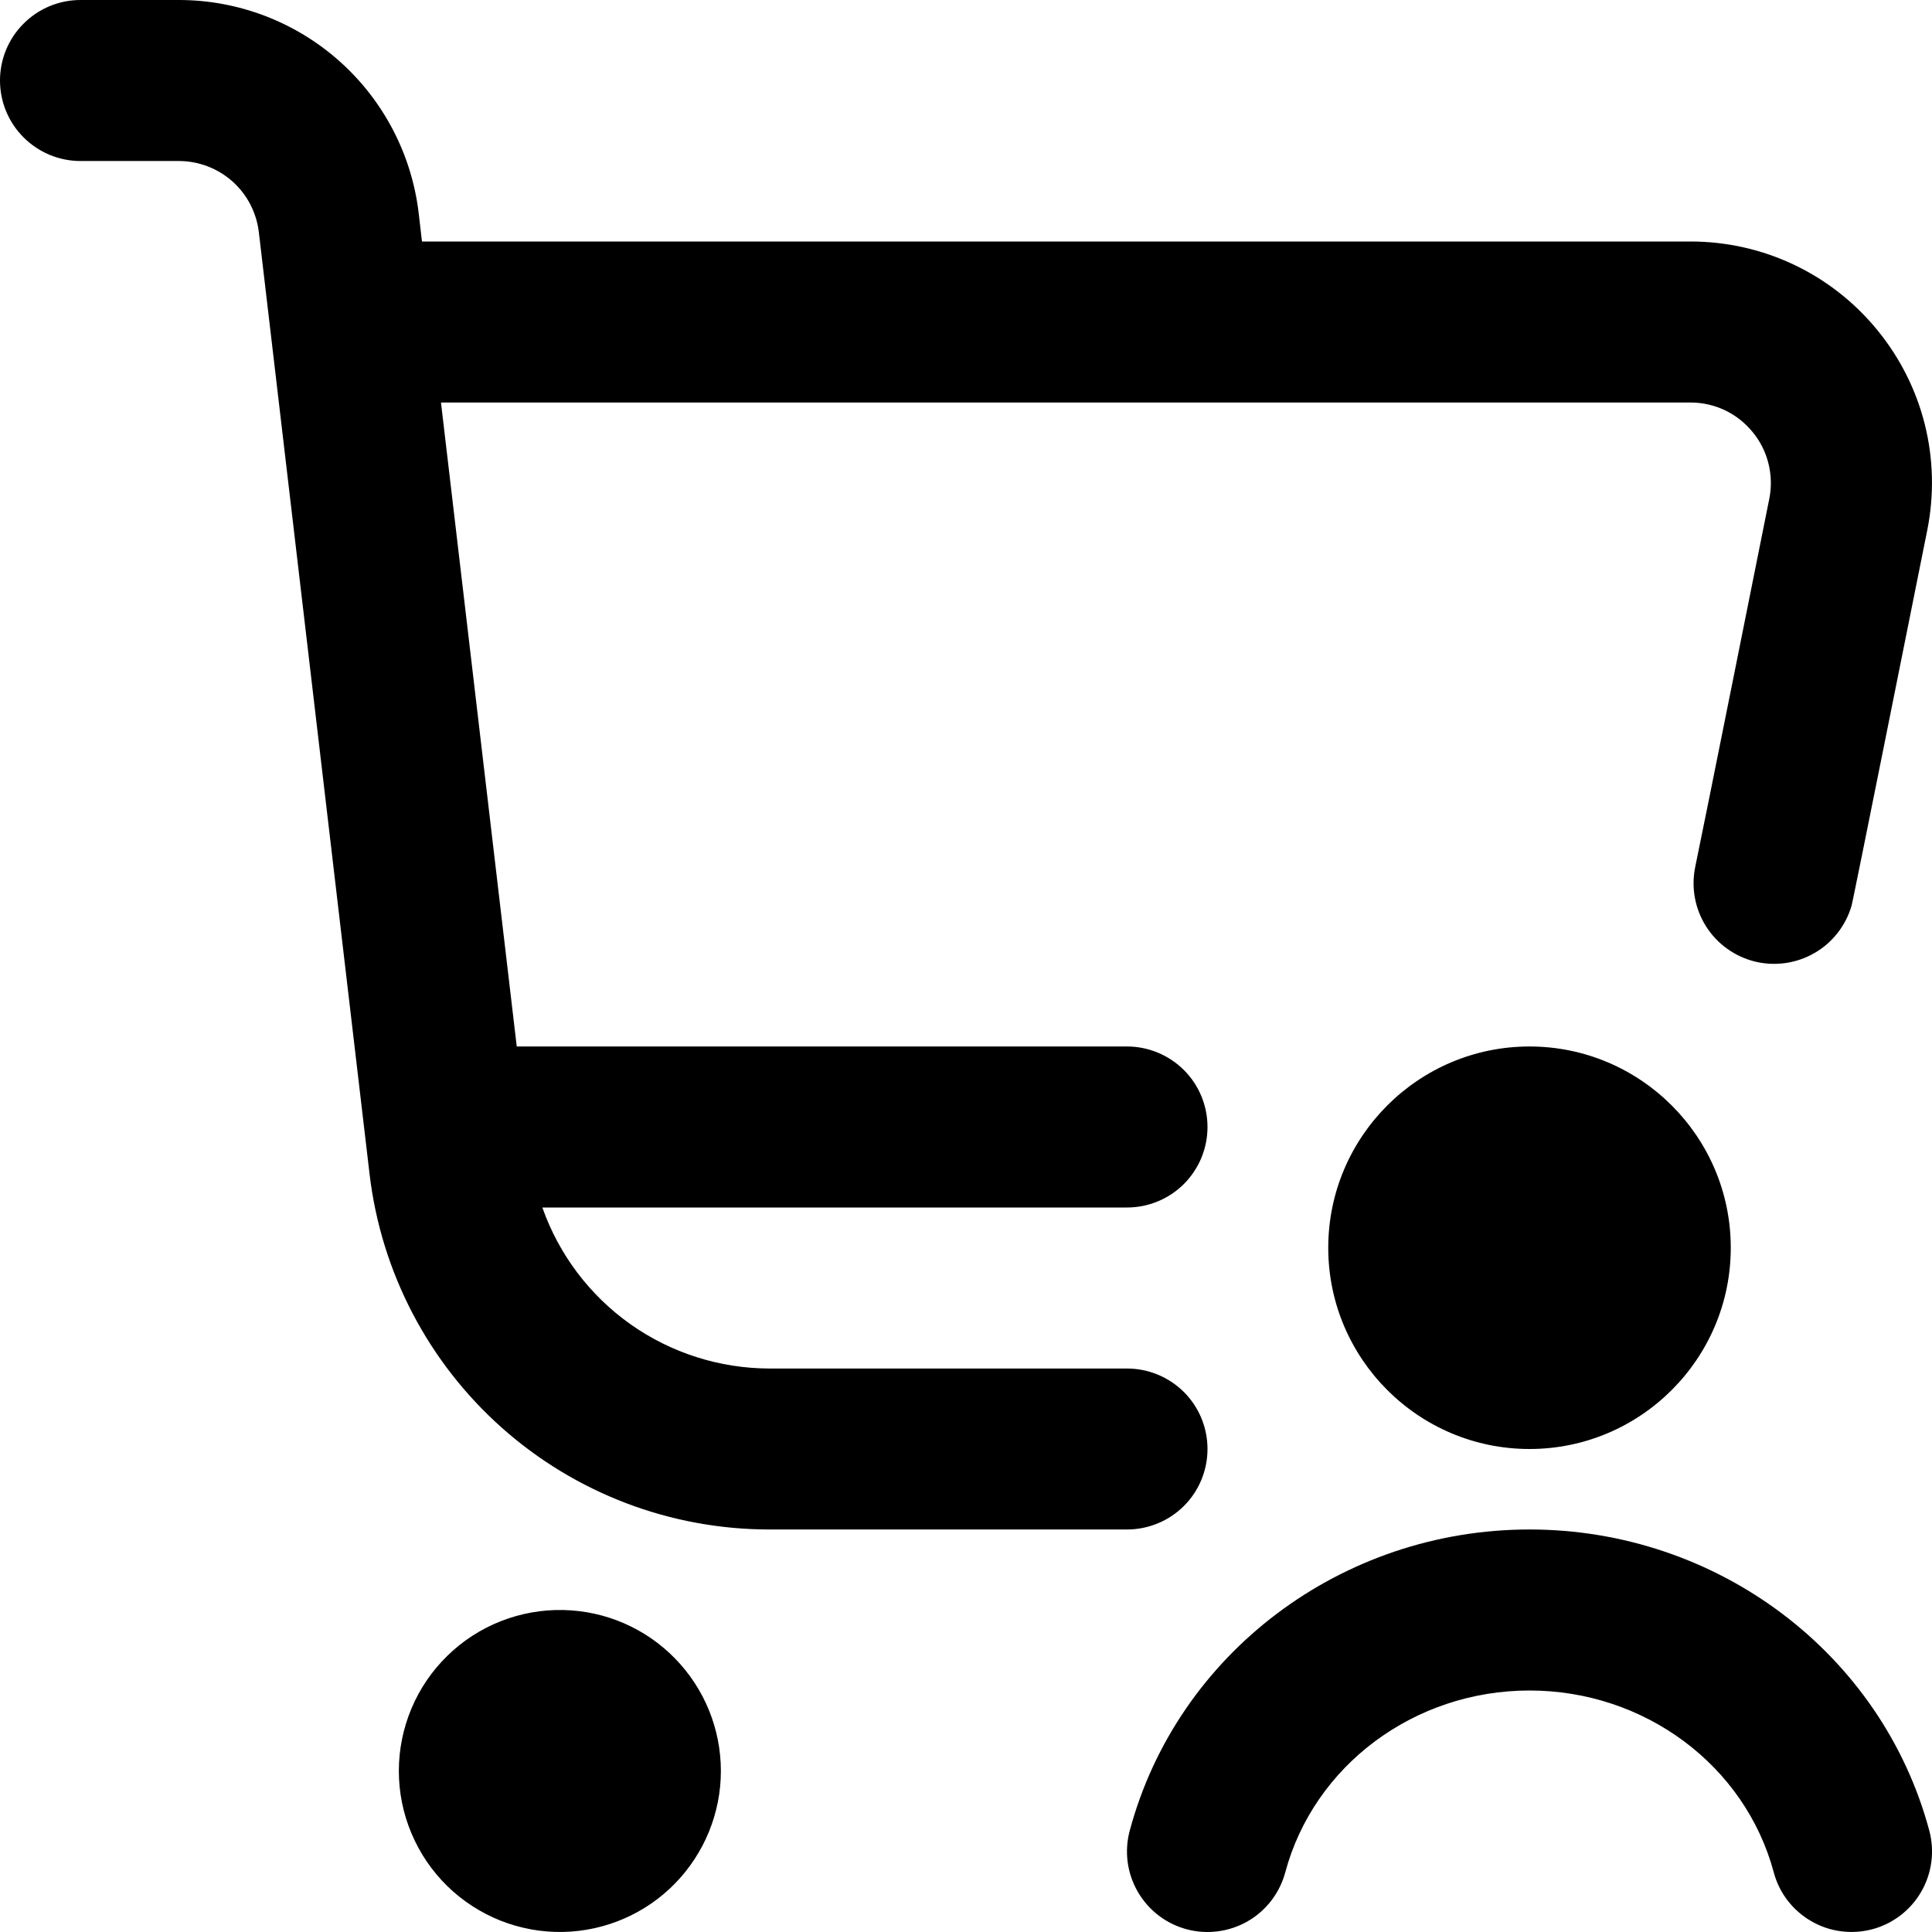 <svg width="32" height="32" viewBox="0 0 32 32" fill="none" xmlns="http://www.w3.org/2000/svg">
<path d="M18.667 25.333H12.743C11.109 25.333 9.533 24.734 8.312 23.648C7.092 22.563 6.312 21.067 6.121 19.445L4.287 3.844C4.248 3.52 4.093 3.221 3.849 3.004C3.604 2.787 3.289 2.667 2.963 2.667H1.333C0.98 2.667 0.641 2.526 0.391 2.276C0.14 2.026 0 1.687 0 1.333C0 0.98 0.14 0.641 0.391 0.391C0.641 0.14 0.98 0 1.333 0L2.963 0C3.942 0 4.888 0.36 5.62 1.011C6.352 1.662 6.82 2.559 6.935 3.532L6.989 4H27.999C29.201 4 30.329 4.533 31.092 5.464C31.855 6.395 32.157 7.604 31.921 8.784C30.701 14.872 30.68 14.955 30.667 15.004C30.57 15.334 30.35 15.615 30.052 15.786C29.753 15.958 29.4 16.008 29.066 15.926C28.732 15.843 28.442 15.635 28.258 15.344C28.074 15.053 28.009 14.703 28.077 14.365C28.155 14.007 29.305 8.261 29.305 8.261C29.344 8.068 29.339 7.868 29.291 7.677C29.244 7.485 29.154 7.307 29.028 7.155C28.903 7.002 28.746 6.878 28.568 6.794C28.39 6.71 28.195 6.666 27.997 6.667H7.304L8.559 17.333H18.667C19.02 17.333 19.359 17.474 19.61 17.724C19.86 17.974 20 18.313 20 18.667C20 19.02 19.86 19.359 19.61 19.61C19.359 19.86 19.02 20 18.667 20H8.983C9.257 20.779 9.766 21.453 10.439 21.931C11.112 22.408 11.917 22.665 12.743 22.667H18.667C19.02 22.667 19.359 22.807 19.61 23.057C19.86 23.307 20 23.646 20 24C20 24.354 19.86 24.693 19.61 24.943C19.359 25.193 19.02 25.333 18.667 25.333ZM9.333 26.667C8.978 26.659 8.625 26.722 8.295 26.852C7.964 26.982 7.663 27.177 7.409 27.426C7.155 27.674 6.953 27.97 6.815 28.298C6.678 28.625 6.606 28.977 6.606 29.332C6.606 29.687 6.677 30.039 6.815 30.366C6.953 30.694 7.154 30.99 7.408 31.239C7.662 31.487 7.963 31.682 8.293 31.813C8.624 31.943 8.977 32.007 9.332 31.999C10.029 31.983 10.692 31.696 11.179 31.198C11.666 30.699 11.94 30.03 11.94 29.333C11.94 28.636 11.667 27.967 11.18 27.469C10.693 26.97 10.03 26.682 9.333 26.667ZM25.333 17.333C23.495 17.333 22 18.828 22 20.667C22 22.505 23.495 24 25.333 24C27.172 24 28.667 22.505 28.667 20.667C28.667 18.828 27.172 17.333 25.333 17.333ZM25.333 25.333C22.223 25.333 19.5 27.384 18.712 30.321C18.62 30.663 18.668 31.027 18.845 31.333C19.022 31.64 19.313 31.863 19.655 31.955C19.996 32.046 20.36 31.998 20.667 31.822C20.973 31.645 21.196 31.354 21.288 31.012C21.764 29.239 23.428 28 25.333 28C27.239 28 28.903 29.239 29.379 31.012C29.424 31.181 29.502 31.34 29.609 31.479C29.716 31.617 29.849 31.734 30.001 31.821C30.152 31.909 30.32 31.966 30.493 31.988C30.667 32.011 30.843 31.999 31.013 31.954C31.182 31.909 31.34 31.83 31.479 31.724C31.618 31.617 31.735 31.484 31.822 31.332C31.91 31.18 31.966 31.013 31.989 30.839C32.012 30.666 32 30.489 31.955 30.32C31.167 27.383 28.444 25.333 25.333 25.333Z" fill="black"/>
</svg>
